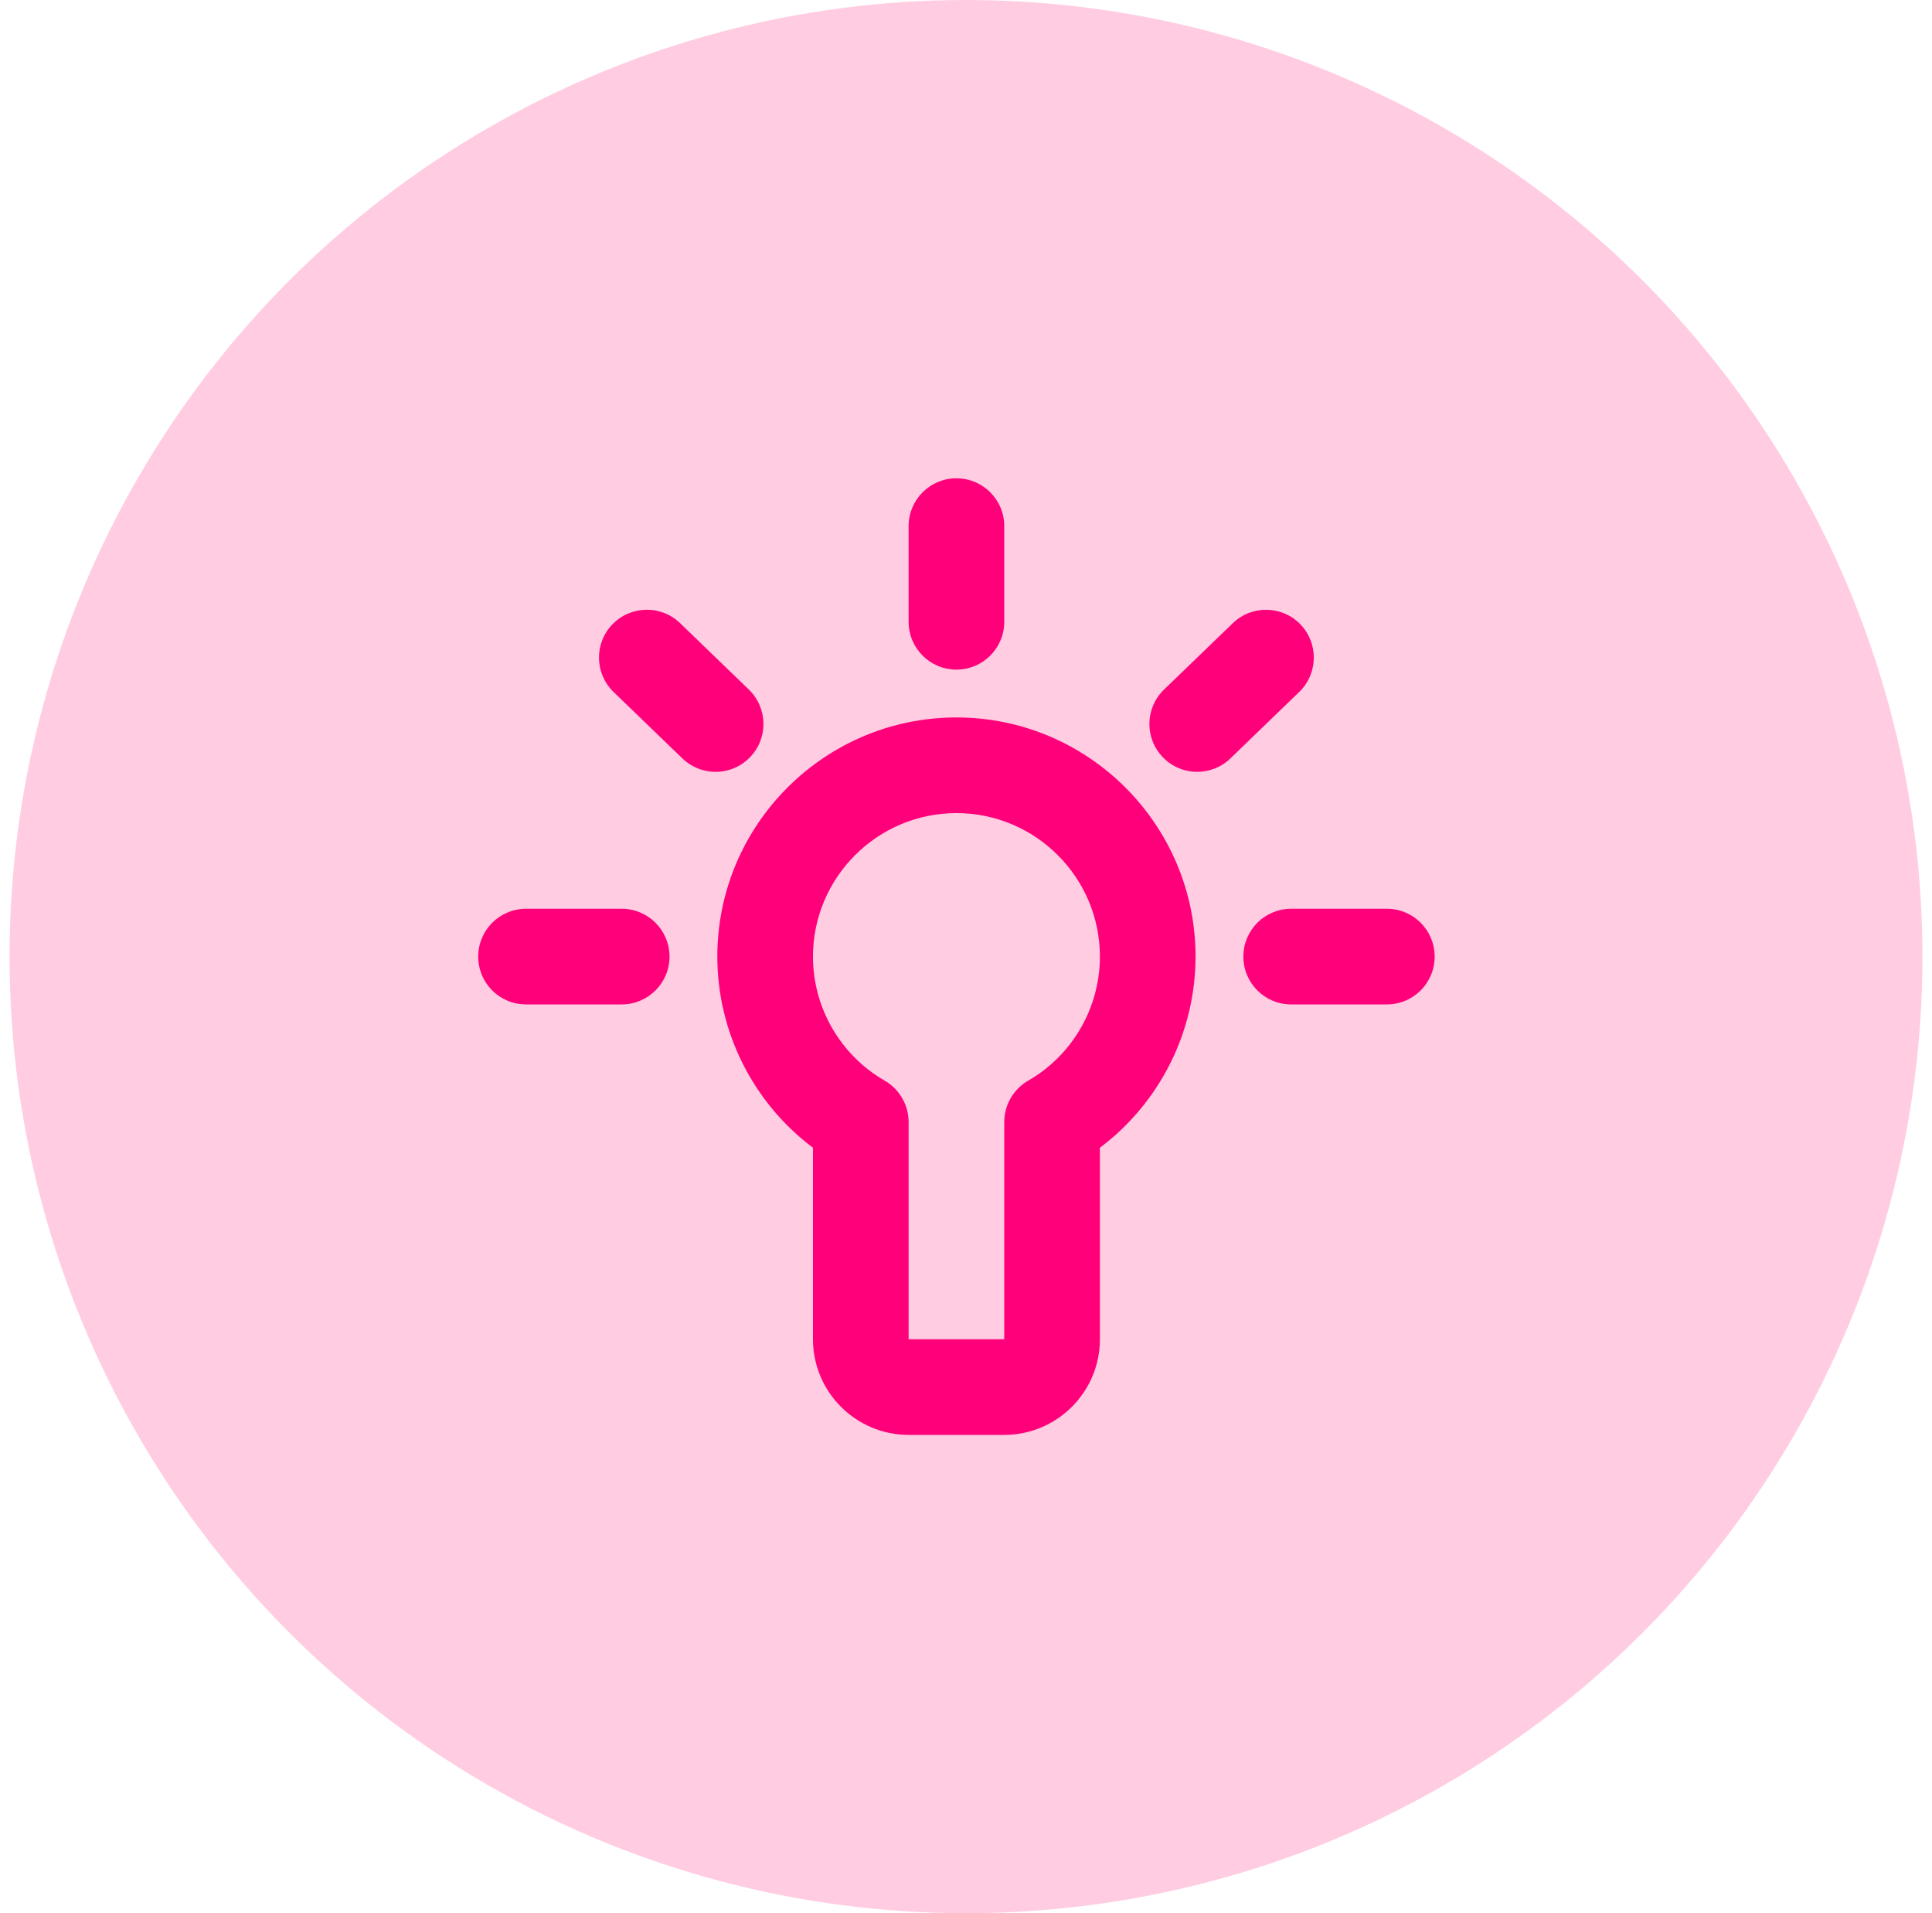 <svg xmlns="http://www.w3.org/2000/svg" width="101" height="100" viewBox="0 0 101 100" fill="none"><circle cx="50.5" cy="50" r="50" fill="#FF0071" fill-opacity="0.2"></circle><path fill-rule="evenodd" clip-rule="evenodd" d="M52.5 32.5C52.5 33.883 51.38 35 50 35C48.62 35 47.5 33.883 47.5 32.5V27.5C47.5 26.117 48.62 25 50 25C51.38 25 52.5 26.117 52.5 27.5V32.5ZM52.5 58.65C52.5 57.758 52.977 56.93 53.752 56.483C56.065 55.155 57.5 52.67 57.5 50C57.5 45.865 54.135 42.5 50 42.5C45.865 42.5 42.5 45.865 42.5 50C42.5 52.67 43.935 55.155 46.248 56.483C47.023 56.93 47.5 57.758 47.5 58.65V70H52.5V58.65ZM37.5 50C37.5 43.108 43.108 37.5 50 37.5C56.892 37.5 62.5 43.108 62.5 50C62.5 53.947 60.615 57.655 57.5 59.99V70C57.5 72.757 55.258 75 52.5 75H47.5C44.742 75 42.5 72.757 42.5 70V59.99C39.383 57.655 37.5 53.947 37.5 50ZM72.5 47.5H67.5C66.118 47.5 65 48.617 65 50C65 51.383 66.118 52.5 67.5 52.5H72.5C73.882 52.5 75 51.383 75 50C75 48.617 73.882 47.5 72.5 47.5ZM27.5 47.5H32.5C33.88 47.5 35 48.617 35 50C35 51.383 33.88 52.5 32.5 52.5H27.5C26.12 52.5 25 51.383 25 50C25 48.617 26.12 47.5 27.5 47.5ZM39.148 36.044L35.551 32.569C34.559 31.612 32.978 31.642 32.016 32.634C31.056 33.624 31.084 35.209 32.076 36.169L35.673 39.642C36.161 40.112 36.786 40.344 37.411 40.344C38.066 40.344 38.718 40.087 39.209 39.579C40.169 38.589 40.141 37.004 39.148 36.044ZM64.448 32.573C65.438 31.616 67.028 31.643 67.98 32.633C68.94 33.623 68.913 35.208 67.92 36.166L64.323 39.641C63.84 40.108 63.213 40.343 62.588 40.343C61.933 40.343 61.278 40.086 60.79 39.578C59.83 38.588 59.858 37.003 60.85 36.046L64.448 32.573Z" fill="#FF007A"></path></svg>